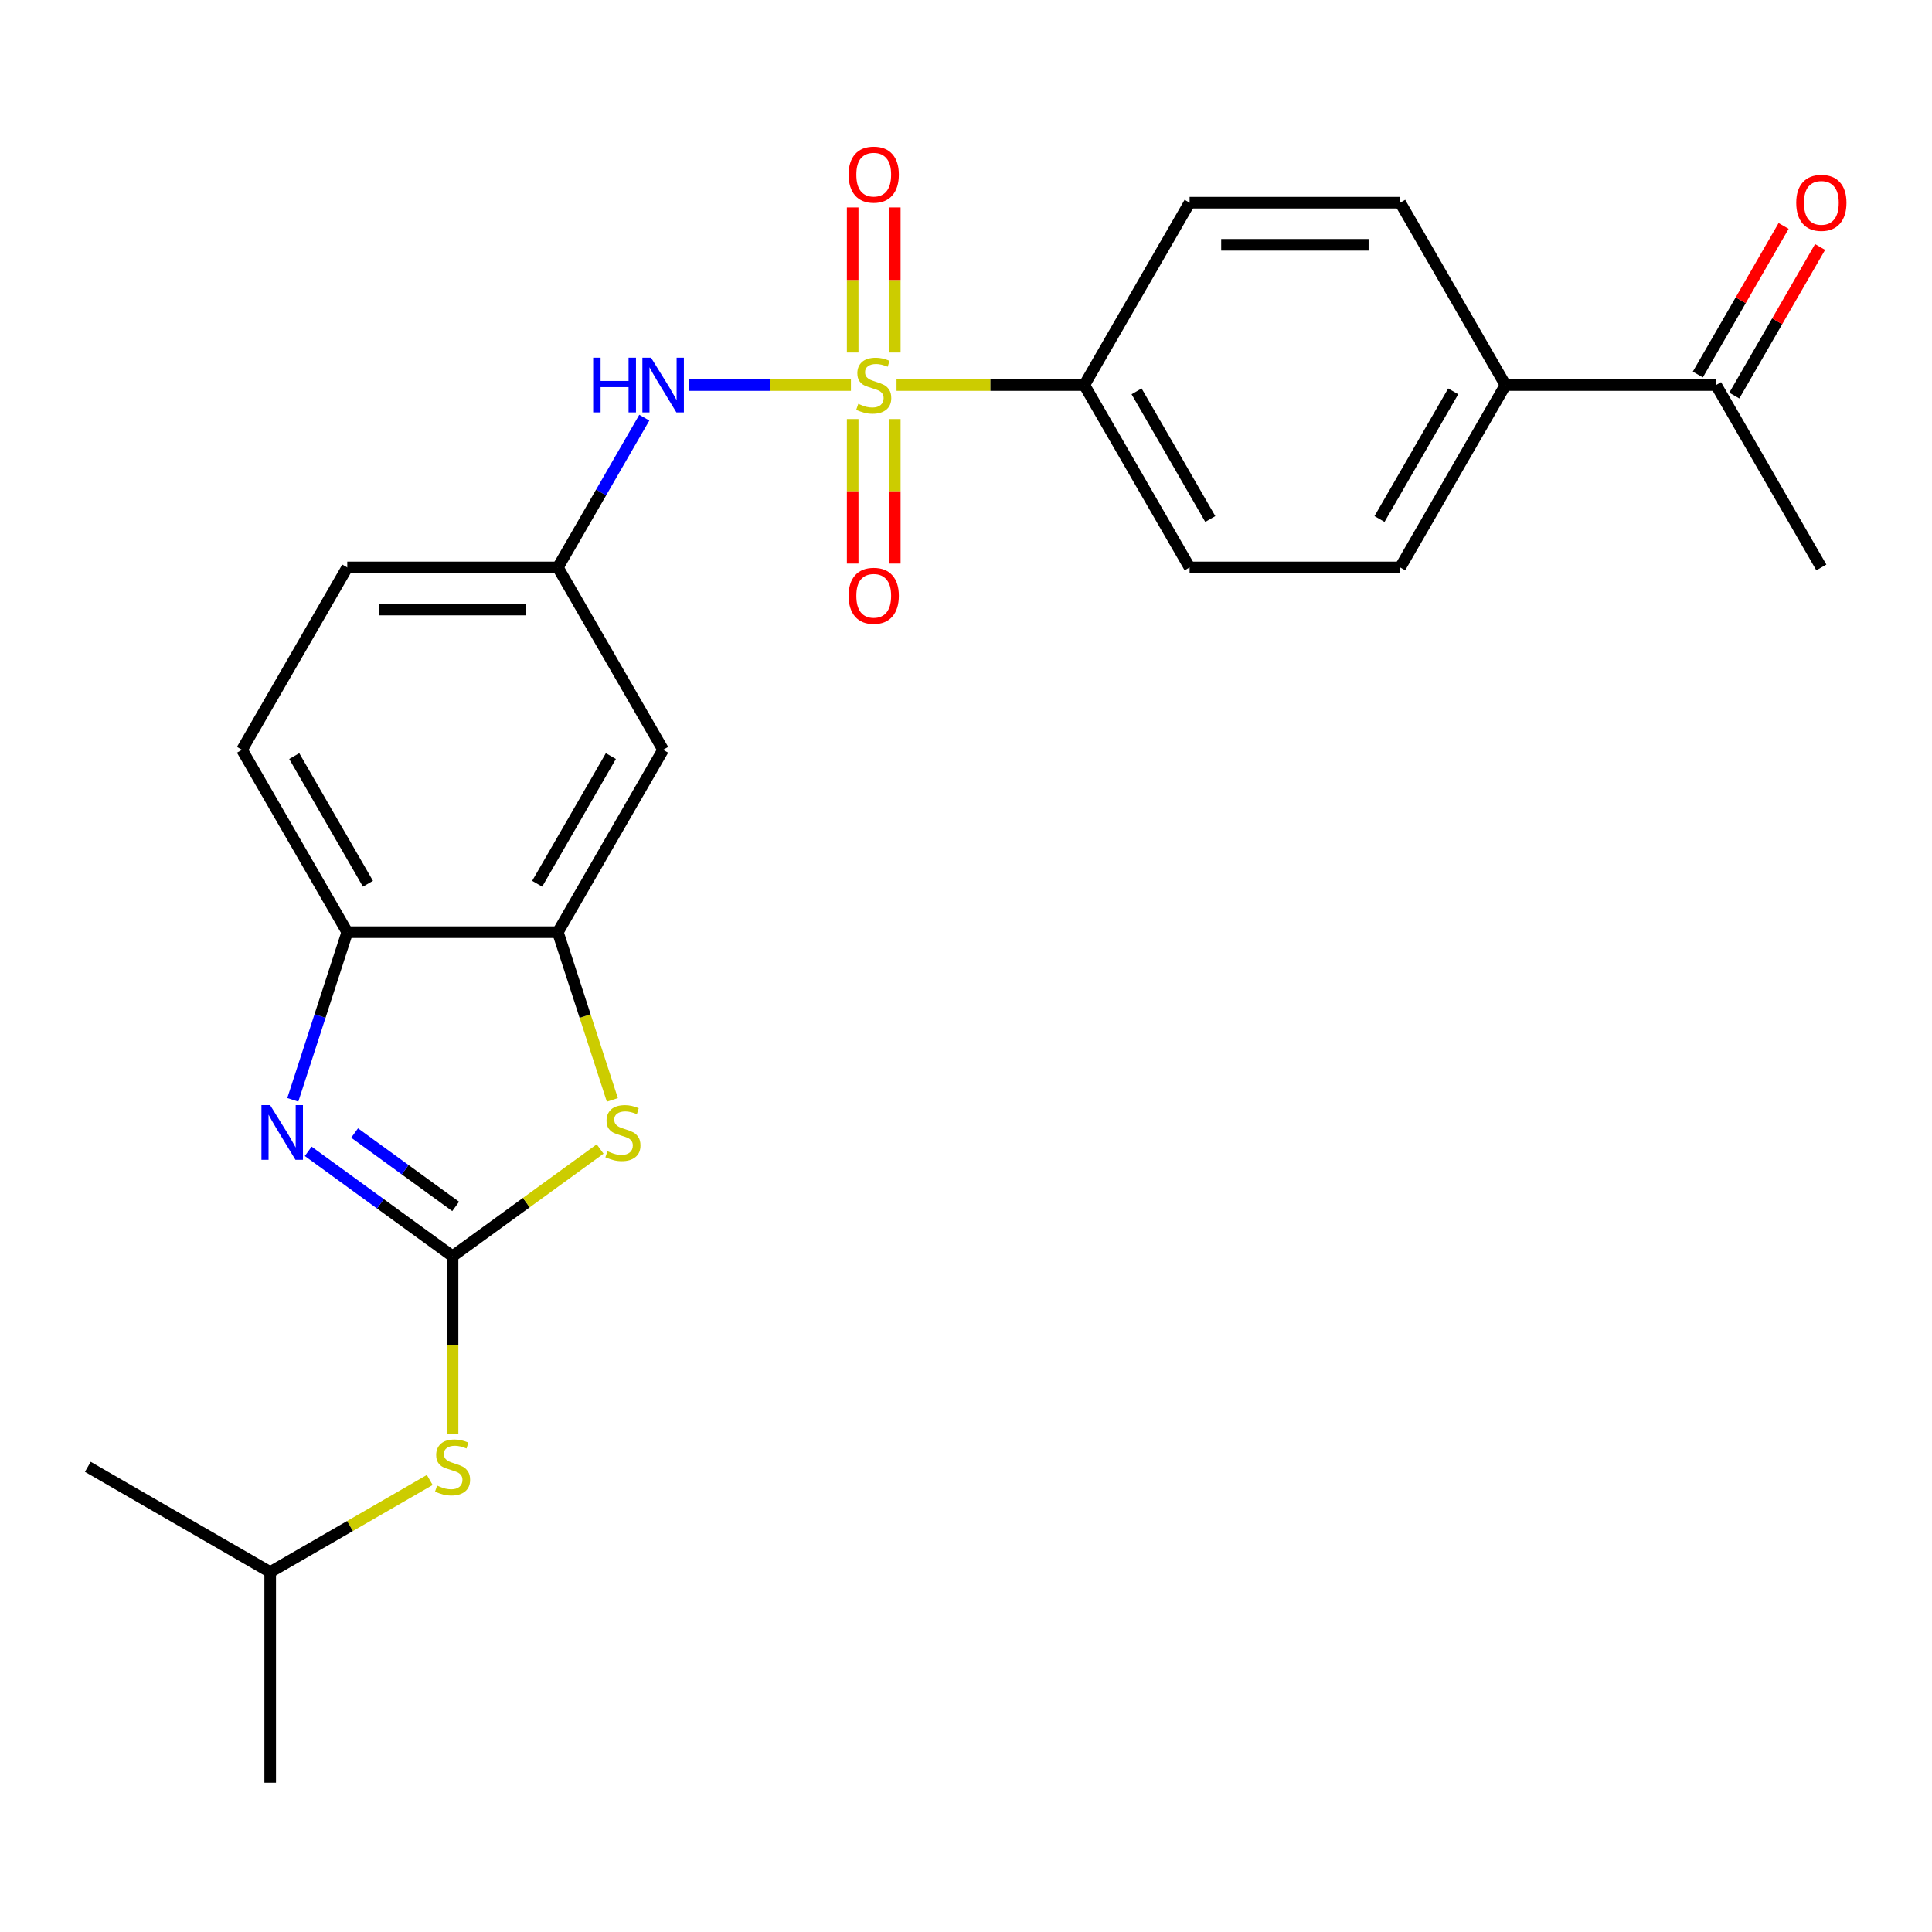 <?xml version='1.0' encoding='iso-8859-1'?>
<svg version='1.1' baseProfile='full'
              xmlns='http://www.w3.org/2000/svg'
                      xmlns:rdkit='http://www.rdkit.org/xml'
                      xmlns:xlink='http://www.w3.org/1999/xlink'
                  xml:space='preserve'
width='1000px' height='1000px' viewBox='0 0 1000 1000'>
<!-- END OF HEADER -->
<rect style='opacity:1.0;fill:#FFFFFF;stroke:none' width='1000' height='1000' x='0' y='0'> </rect>
<path class='bond-4' d='M 440.435,199.302 L 398.423,199.302' style='fill:none;fill-rule:evenodd;stroke:#CCCC00;stroke-width:6px;stroke-linecap:butt;stroke-linejoin:miter;stroke-opacity:1' />
<path class='bond-4' d='M 398.423,199.302 L 356.412,199.302' style='fill:none;fill-rule:evenodd;stroke:#0000FF;stroke-width:6px;stroke-linecap:butt;stroke-linejoin:miter;stroke-opacity:1' />
<path class='bond-6' d='M 464.044,199.302 L 512.641,199.302' style='fill:none;fill-rule:evenodd;stroke:#CCCC00;stroke-width:6px;stroke-linecap:butt;stroke-linejoin:miter;stroke-opacity:1' />
<path class='bond-6' d='M 512.641,199.302 L 561.237,199.302' style='fill:none;fill-rule:evenodd;stroke:#000000;stroke-width:6px;stroke-linecap:butt;stroke-linejoin:miter;stroke-opacity:1' />
<path class='bond-8' d='M 441.34,216.907 L 441.34,254.301' style='fill:none;fill-rule:evenodd;stroke:#CCCC00;stroke-width:6px;stroke-linecap:butt;stroke-linejoin:miter;stroke-opacity:1' />
<path class='bond-8' d='M 441.34,254.301 L 441.34,291.695' style='fill:none;fill-rule:evenodd;stroke:#FF0000;stroke-width:6px;stroke-linecap:butt;stroke-linejoin:miter;stroke-opacity:1' />
<path class='bond-8' d='M 463.139,216.907 L 463.139,254.301' style='fill:none;fill-rule:evenodd;stroke:#CCCC00;stroke-width:6px;stroke-linecap:butt;stroke-linejoin:miter;stroke-opacity:1' />
<path class='bond-8' d='M 463.139,254.301 L 463.139,291.695' style='fill:none;fill-rule:evenodd;stroke:#FF0000;stroke-width:6px;stroke-linecap:butt;stroke-linejoin:miter;stroke-opacity:1' />
<path class='bond-9' d='M 463.139,182.457 L 463.139,144.913' style='fill:none;fill-rule:evenodd;stroke:#CCCC00;stroke-width:6px;stroke-linecap:butt;stroke-linejoin:miter;stroke-opacity:1' />
<path class='bond-9' d='M 463.139,144.913 L 463.139,107.369' style='fill:none;fill-rule:evenodd;stroke:#FF0000;stroke-width:6px;stroke-linecap:butt;stroke-linejoin:miter;stroke-opacity:1' />
<path class='bond-9' d='M 441.34,182.457 L 441.34,144.913' style='fill:none;fill-rule:evenodd;stroke:#CCCC00;stroke-width:6px;stroke-linecap:butt;stroke-linejoin:miter;stroke-opacity:1' />
<path class='bond-9' d='M 441.34,144.913 L 441.34,107.369' style='fill:none;fill-rule:evenodd;stroke:#FF0000;stroke-width:6px;stroke-linecap:butt;stroke-linejoin:miter;stroke-opacity:1' />
<path class='bond-0' d='M 234.244,650.217 L 272.432,622.472' style='fill:none;fill-rule:evenodd;stroke:#000000;stroke-width:6px;stroke-linecap:butt;stroke-linejoin:miter;stroke-opacity:1' />
<path class='bond-0' d='M 272.432,622.472 L 310.62,594.727' style='fill:none;fill-rule:evenodd;stroke:#CCCC00;stroke-width:6px;stroke-linecap:butt;stroke-linejoin:miter;stroke-opacity:1' />
<path class='bond-10' d='M 234.244,650.217 L 234.244,696.293' style='fill:none;fill-rule:evenodd;stroke:#000000;stroke-width:6px;stroke-linecap:butt;stroke-linejoin:miter;stroke-opacity:1' />
<path class='bond-10' d='M 234.244,696.293 L 234.244,742.37' style='fill:none;fill-rule:evenodd;stroke:#CCCC00;stroke-width:6px;stroke-linecap:butt;stroke-linejoin:miter;stroke-opacity:1' />
<path class='bond-27' d='M 234.244,650.217 L 196.886,623.075' style='fill:none;fill-rule:evenodd;stroke:#000000;stroke-width:6px;stroke-linecap:butt;stroke-linejoin:miter;stroke-opacity:1' />
<path class='bond-27' d='M 196.886,623.075 L 159.528,595.933' style='fill:none;fill-rule:evenodd;stroke:#0000FF;stroke-width:6px;stroke-linecap:butt;stroke-linejoin:miter;stroke-opacity:1' />
<path class='bond-27' d='M 235.85,624.438 L 209.7,605.439' style='fill:none;fill-rule:evenodd;stroke:#000000;stroke-width:6px;stroke-linecap:butt;stroke-linejoin:miter;stroke-opacity:1' />
<path class='bond-27' d='M 209.7,605.439 L 183.549,586.439' style='fill:none;fill-rule:evenodd;stroke:#0000FF;stroke-width:6px;stroke-linecap:butt;stroke-linejoin:miter;stroke-opacity:1' />
<path class='bond-1' d='M 151.549,569.265 L 165.647,525.876' style='fill:none;fill-rule:evenodd;stroke:#0000FF;stroke-width:6px;stroke-linecap:butt;stroke-linejoin:miter;stroke-opacity:1' />
<path class='bond-1' d='M 165.647,525.876 L 179.745,482.487' style='fill:none;fill-rule:evenodd;stroke:#000000;stroke-width:6px;stroke-linecap:butt;stroke-linejoin:miter;stroke-opacity:1' />
<path class='bond-2' d='M 316.952,569.305 L 302.847,525.896' style='fill:none;fill-rule:evenodd;stroke:#CCCC00;stroke-width:6px;stroke-linecap:butt;stroke-linejoin:miter;stroke-opacity:1' />
<path class='bond-2' d='M 302.847,525.896 L 288.743,482.487' style='fill:none;fill-rule:evenodd;stroke:#000000;stroke-width:6px;stroke-linecap:butt;stroke-linejoin:miter;stroke-opacity:1' />
<path class='bond-3' d='M 288.743,482.487 L 343.242,388.092' style='fill:none;fill-rule:evenodd;stroke:#000000;stroke-width:6px;stroke-linecap:butt;stroke-linejoin:miter;stroke-opacity:1' />
<path class='bond-3' d='M 278.039,457.428 L 316.188,391.351' style='fill:none;fill-rule:evenodd;stroke:#000000;stroke-width:6px;stroke-linecap:butt;stroke-linejoin:miter;stroke-opacity:1' />
<path class='bond-26' d='M 288.743,482.487 L 179.745,482.487' style='fill:none;fill-rule:evenodd;stroke:#000000;stroke-width:6px;stroke-linecap:butt;stroke-linejoin:miter;stroke-opacity:1' />
<path class='bond-11' d='M 333.493,216.187 L 311.118,254.942' style='fill:none;fill-rule:evenodd;stroke:#0000FF;stroke-width:6px;stroke-linecap:butt;stroke-linejoin:miter;stroke-opacity:1' />
<path class='bond-11' d='M 311.118,254.942 L 288.743,293.697' style='fill:none;fill-rule:evenodd;stroke:#000000;stroke-width:6px;stroke-linecap:butt;stroke-linejoin:miter;stroke-opacity:1' />
<path class='bond-5' d='M 179.745,482.487 L 125.246,388.092' style='fill:none;fill-rule:evenodd;stroke:#000000;stroke-width:6px;stroke-linecap:butt;stroke-linejoin:miter;stroke-opacity:1' />
<path class='bond-5' d='M 190.449,457.428 L 152.3,391.351' style='fill:none;fill-rule:evenodd;stroke:#000000;stroke-width:6px;stroke-linecap:butt;stroke-linejoin:miter;stroke-opacity:1' />
<path class='bond-15' d='M 561.237,199.302 L 615.736,104.908' style='fill:none;fill-rule:evenodd;stroke:#000000;stroke-width:6px;stroke-linecap:butt;stroke-linejoin:miter;stroke-opacity:1' />
<path class='bond-16' d='M 561.237,199.302 L 615.736,293.697' style='fill:none;fill-rule:evenodd;stroke:#000000;stroke-width:6px;stroke-linecap:butt;stroke-linejoin:miter;stroke-opacity:1' />
<path class='bond-16' d='M 588.291,202.562 L 626.44,268.638' style='fill:none;fill-rule:evenodd;stroke:#000000;stroke-width:6px;stroke-linecap:butt;stroke-linejoin:miter;stroke-opacity:1' />
<path class='bond-7' d='M 343.242,388.092 L 288.743,293.697' style='fill:none;fill-rule:evenodd;stroke:#000000;stroke-width:6px;stroke-linecap:butt;stroke-linejoin:miter;stroke-opacity:1' />
<path class='bond-21' d='M 222.439,766.03 L 181.144,789.872' style='fill:none;fill-rule:evenodd;stroke:#CCCC00;stroke-width:6px;stroke-linecap:butt;stroke-linejoin:miter;stroke-opacity:1' />
<path class='bond-21' d='M 181.144,789.872 L 139.849,813.714' style='fill:none;fill-rule:evenodd;stroke:#000000;stroke-width:6px;stroke-linecap:butt;stroke-linejoin:miter;stroke-opacity:1' />
<path class='bond-20' d='M 288.743,293.697 L 179.745,293.697' style='fill:none;fill-rule:evenodd;stroke:#000000;stroke-width:6px;stroke-linecap:butt;stroke-linejoin:miter;stroke-opacity:1' />
<path class='bond-20' d='M 272.393,315.497 L 196.095,315.497' style='fill:none;fill-rule:evenodd;stroke:#000000;stroke-width:6px;stroke-linecap:butt;stroke-linejoin:miter;stroke-opacity:1' />
<path class='bond-12' d='M 779.233,199.302 L 724.734,293.697' style='fill:none;fill-rule:evenodd;stroke:#000000;stroke-width:6px;stroke-linecap:butt;stroke-linejoin:miter;stroke-opacity:1' />
<path class='bond-12' d='M 752.179,202.562 L 714.03,268.638' style='fill:none;fill-rule:evenodd;stroke:#000000;stroke-width:6px;stroke-linecap:butt;stroke-linejoin:miter;stroke-opacity:1' />
<path class='bond-13' d='M 779.233,199.302 L 888.23,199.302' style='fill:none;fill-rule:evenodd;stroke:#000000;stroke-width:6px;stroke-linecap:butt;stroke-linejoin:miter;stroke-opacity:1' />
<path class='bond-25' d='M 779.233,199.302 L 724.734,104.908' style='fill:none;fill-rule:evenodd;stroke:#000000;stroke-width:6px;stroke-linecap:butt;stroke-linejoin:miter;stroke-opacity:1' />
<path class='bond-17' d='M 897.67,204.752 L 919.872,166.297' style='fill:none;fill-rule:evenodd;stroke:#000000;stroke-width:6px;stroke-linecap:butt;stroke-linejoin:miter;stroke-opacity:1' />
<path class='bond-17' d='M 919.872,166.297 L 942.074,127.842' style='fill:none;fill-rule:evenodd;stroke:#FF0000;stroke-width:6px;stroke-linecap:butt;stroke-linejoin:miter;stroke-opacity:1' />
<path class='bond-17' d='M 878.791,193.853 L 900.993,155.398' style='fill:none;fill-rule:evenodd;stroke:#000000;stroke-width:6px;stroke-linecap:butt;stroke-linejoin:miter;stroke-opacity:1' />
<path class='bond-17' d='M 900.993,155.398 L 923.195,116.943' style='fill:none;fill-rule:evenodd;stroke:#FF0000;stroke-width:6px;stroke-linecap:butt;stroke-linejoin:miter;stroke-opacity:1' />
<path class='bond-22' d='M 888.23,199.302 L 942.729,293.697' style='fill:none;fill-rule:evenodd;stroke:#000000;stroke-width:6px;stroke-linecap:butt;stroke-linejoin:miter;stroke-opacity:1' />
<path class='bond-14' d='M 125.246,388.092 L 179.745,293.697' style='fill:none;fill-rule:evenodd;stroke:#000000;stroke-width:6px;stroke-linecap:butt;stroke-linejoin:miter;stroke-opacity:1' />
<path class='bond-19' d='M 615.736,104.908 L 724.734,104.908' style='fill:none;fill-rule:evenodd;stroke:#000000;stroke-width:6px;stroke-linecap:butt;stroke-linejoin:miter;stroke-opacity:1' />
<path class='bond-19' d='M 632.086,126.707 L 708.384,126.707' style='fill:none;fill-rule:evenodd;stroke:#000000;stroke-width:6px;stroke-linecap:butt;stroke-linejoin:miter;stroke-opacity:1' />
<path class='bond-18' d='M 615.736,293.697 L 724.734,293.697' style='fill:none;fill-rule:evenodd;stroke:#000000;stroke-width:6px;stroke-linecap:butt;stroke-linejoin:miter;stroke-opacity:1' />
<path class='bond-23' d='M 139.849,813.714 L 139.849,922.711' style='fill:none;fill-rule:evenodd;stroke:#000000;stroke-width:6px;stroke-linecap:butt;stroke-linejoin:miter;stroke-opacity:1' />
<path class='bond-24' d='M 139.849,813.714 L 45.455,759.215' style='fill:none;fill-rule:evenodd;stroke:#000000;stroke-width:6px;stroke-linecap:butt;stroke-linejoin:miter;stroke-opacity:1' />
<path  class='atom-0' d='M 444.24 209.022
Q 444.56 209.142, 445.88 209.702
Q 447.2 210.262, 448.64 210.622
Q 450.12 210.942, 451.56 210.942
Q 454.24 210.942, 455.8 209.662
Q 457.36 208.342, 457.36 206.062
Q 457.36 204.502, 456.56 203.542
Q 455.8 202.582, 454.6 202.062
Q 453.4 201.542, 451.4 200.942
Q 448.88 200.182, 447.36 199.462
Q 445.88 198.742, 444.8 197.222
Q 443.76 195.702, 443.76 193.142
Q 443.76 189.582, 446.16 187.382
Q 448.6 185.182, 453.4 185.182
Q 456.68 185.182, 460.4 186.742
L 459.48 189.822
Q 456.08 188.422, 453.52 188.422
Q 450.76 188.422, 449.24 189.582
Q 447.72 190.702, 447.76 192.662
Q 447.76 194.182, 448.52 195.102
Q 449.32 196.022, 450.44 196.542
Q 451.6 197.062, 453.52 197.662
Q 456.08 198.462, 457.6 199.262
Q 459.12 200.062, 460.2 201.702
Q 461.32 203.302, 461.32 206.062
Q 461.32 209.982, 458.68 212.102
Q 456.08 214.182, 451.72 214.182
Q 449.2 214.182, 447.28 213.622
Q 445.4 213.102, 443.16 212.182
L 444.24 209.022
' fill='#CCCC00'/>
<path  class='atom-2' d='M 139.803 571.99
L 149.083 586.99
Q 150.003 588.47, 151.483 591.15
Q 152.963 593.83, 153.043 593.99
L 153.043 571.99
L 156.803 571.99
L 156.803 600.31
L 152.923 600.31
L 142.963 583.91
Q 141.803 581.99, 140.563 579.79
Q 139.363 577.59, 139.003 576.91
L 139.003 600.31
L 135.323 600.31
L 135.323 571.99
L 139.803 571.99
' fill='#0000FF'/>
<path  class='atom-3' d='M 314.425 595.87
Q 314.745 595.99, 316.065 596.55
Q 317.385 597.11, 318.825 597.47
Q 320.305 597.79, 321.745 597.79
Q 324.425 597.79, 325.985 596.51
Q 327.545 595.19, 327.545 592.91
Q 327.545 591.35, 326.745 590.39
Q 325.985 589.43, 324.785 588.91
Q 323.585 588.39, 321.585 587.79
Q 319.065 587.03, 317.545 586.31
Q 316.065 585.59, 314.985 584.07
Q 313.945 582.55, 313.945 579.99
Q 313.945 576.43, 316.345 574.23
Q 318.785 572.03, 323.585 572.03
Q 326.865 572.03, 330.585 573.59
L 329.665 576.67
Q 326.265 575.27, 323.705 575.27
Q 320.945 575.27, 319.425 576.43
Q 317.905 577.55, 317.945 579.51
Q 317.945 581.03, 318.705 581.95
Q 319.505 582.87, 320.625 583.39
Q 321.785 583.91, 323.705 584.51
Q 326.265 585.31, 327.785 586.11
Q 329.305 586.91, 330.385 588.55
Q 331.505 590.15, 331.505 592.91
Q 331.505 596.83, 328.865 598.95
Q 326.265 601.03, 321.905 601.03
Q 319.385 601.03, 317.465 600.47
Q 315.585 599.95, 313.345 599.03
L 314.425 595.87
' fill='#CCCC00'/>
<path  class='atom-5' d='M 307.022 185.142
L 310.862 185.142
L 310.862 197.182
L 325.342 197.182
L 325.342 185.142
L 329.182 185.142
L 329.182 213.462
L 325.342 213.462
L 325.342 200.382
L 310.862 200.382
L 310.862 213.462
L 307.022 213.462
L 307.022 185.142
' fill='#0000FF'/>
<path  class='atom-5' d='M 336.982 185.142
L 346.262 200.142
Q 347.182 201.622, 348.662 204.302
Q 350.142 206.982, 350.222 207.142
L 350.222 185.142
L 353.982 185.142
L 353.982 213.462
L 350.102 213.462
L 340.142 197.062
Q 338.982 195.142, 337.742 192.942
Q 336.542 190.742, 336.182 190.062
L 336.182 213.462
L 332.502 213.462
L 332.502 185.142
L 336.982 185.142
' fill='#0000FF'/>
<path  class='atom-9' d='M 439.24 308.38
Q 439.24 301.58, 442.6 297.78
Q 445.96 293.98, 452.24 293.98
Q 458.52 293.98, 461.88 297.78
Q 465.24 301.58, 465.24 308.38
Q 465.24 315.26, 461.84 319.18
Q 458.44 323.06, 452.24 323.06
Q 446 323.06, 442.6 319.18
Q 439.24 315.3, 439.24 308.38
M 452.24 319.86
Q 456.56 319.86, 458.88 316.98
Q 461.24 314.06, 461.24 308.38
Q 461.24 302.82, 458.88 300.02
Q 456.56 297.18, 452.24 297.18
Q 447.92 297.18, 445.56 299.98
Q 443.24 302.78, 443.24 308.38
Q 443.24 314.1, 445.56 316.98
Q 447.92 319.86, 452.24 319.86
' fill='#FF0000'/>
<path  class='atom-10' d='M 439.24 90.385
Q 439.24 83.585, 442.6 79.785
Q 445.96 75.985, 452.24 75.985
Q 458.52 75.985, 461.88 79.785
Q 465.24 83.585, 465.24 90.385
Q 465.24 97.265, 461.84 101.185
Q 458.44 105.065, 452.24 105.065
Q 446 105.065, 442.6 101.185
Q 439.24 97.305, 439.24 90.385
M 452.24 101.865
Q 456.56 101.865, 458.88 98.985
Q 461.24 96.065, 461.24 90.385
Q 461.24 84.825, 458.88 82.025
Q 456.56 79.185, 452.24 79.185
Q 447.92 79.185, 445.56 81.985
Q 443.24 84.785, 443.24 90.385
Q 443.24 96.105, 445.56 98.985
Q 447.92 101.865, 452.24 101.865
' fill='#FF0000'/>
<path  class='atom-11' d='M 226.244 768.935
Q 226.564 769.055, 227.884 769.615
Q 229.204 770.175, 230.644 770.535
Q 232.124 770.855, 233.564 770.855
Q 236.244 770.855, 237.804 769.575
Q 239.364 768.255, 239.364 765.975
Q 239.364 764.415, 238.564 763.455
Q 237.804 762.495, 236.604 761.975
Q 235.404 761.455, 233.404 760.855
Q 230.884 760.095, 229.364 759.375
Q 227.884 758.655, 226.804 757.135
Q 225.764 755.615, 225.764 753.055
Q 225.764 749.495, 228.164 747.295
Q 230.604 745.095, 235.404 745.095
Q 238.684 745.095, 242.404 746.655
L 241.484 749.735
Q 238.084 748.335, 235.524 748.335
Q 232.764 748.335, 231.244 749.495
Q 229.724 750.615, 229.764 752.575
Q 229.764 754.095, 230.524 755.015
Q 231.324 755.935, 232.444 756.455
Q 233.604 756.975, 235.524 757.575
Q 238.084 758.375, 239.604 759.175
Q 241.124 759.975, 242.204 761.615
Q 243.324 763.215, 243.324 765.975
Q 243.324 769.895, 240.684 772.015
Q 238.084 774.095, 233.724 774.095
Q 231.204 774.095, 229.284 773.535
Q 227.404 773.015, 225.164 772.095
L 226.244 768.935
' fill='#CCCC00'/>
<path  class='atom-18' d='M 929.729 104.988
Q 929.729 98.188, 933.089 94.388
Q 936.449 90.588, 942.729 90.588
Q 949.009 90.588, 952.369 94.388
Q 955.729 98.188, 955.729 104.988
Q 955.729 111.868, 952.329 115.788
Q 948.929 119.668, 942.729 119.668
Q 936.489 119.668, 933.089 115.788
Q 929.729 111.908, 929.729 104.988
M 942.729 116.468
Q 947.049 116.468, 949.369 113.588
Q 951.729 110.668, 951.729 104.988
Q 951.729 99.428, 949.369 96.628
Q 947.049 93.788, 942.729 93.788
Q 938.409 93.788, 936.049 96.588
Q 933.729 99.388, 933.729 104.988
Q 933.729 110.708, 936.049 113.588
Q 938.409 116.468, 942.729 116.468
' fill='#FF0000'/>
</svg>
